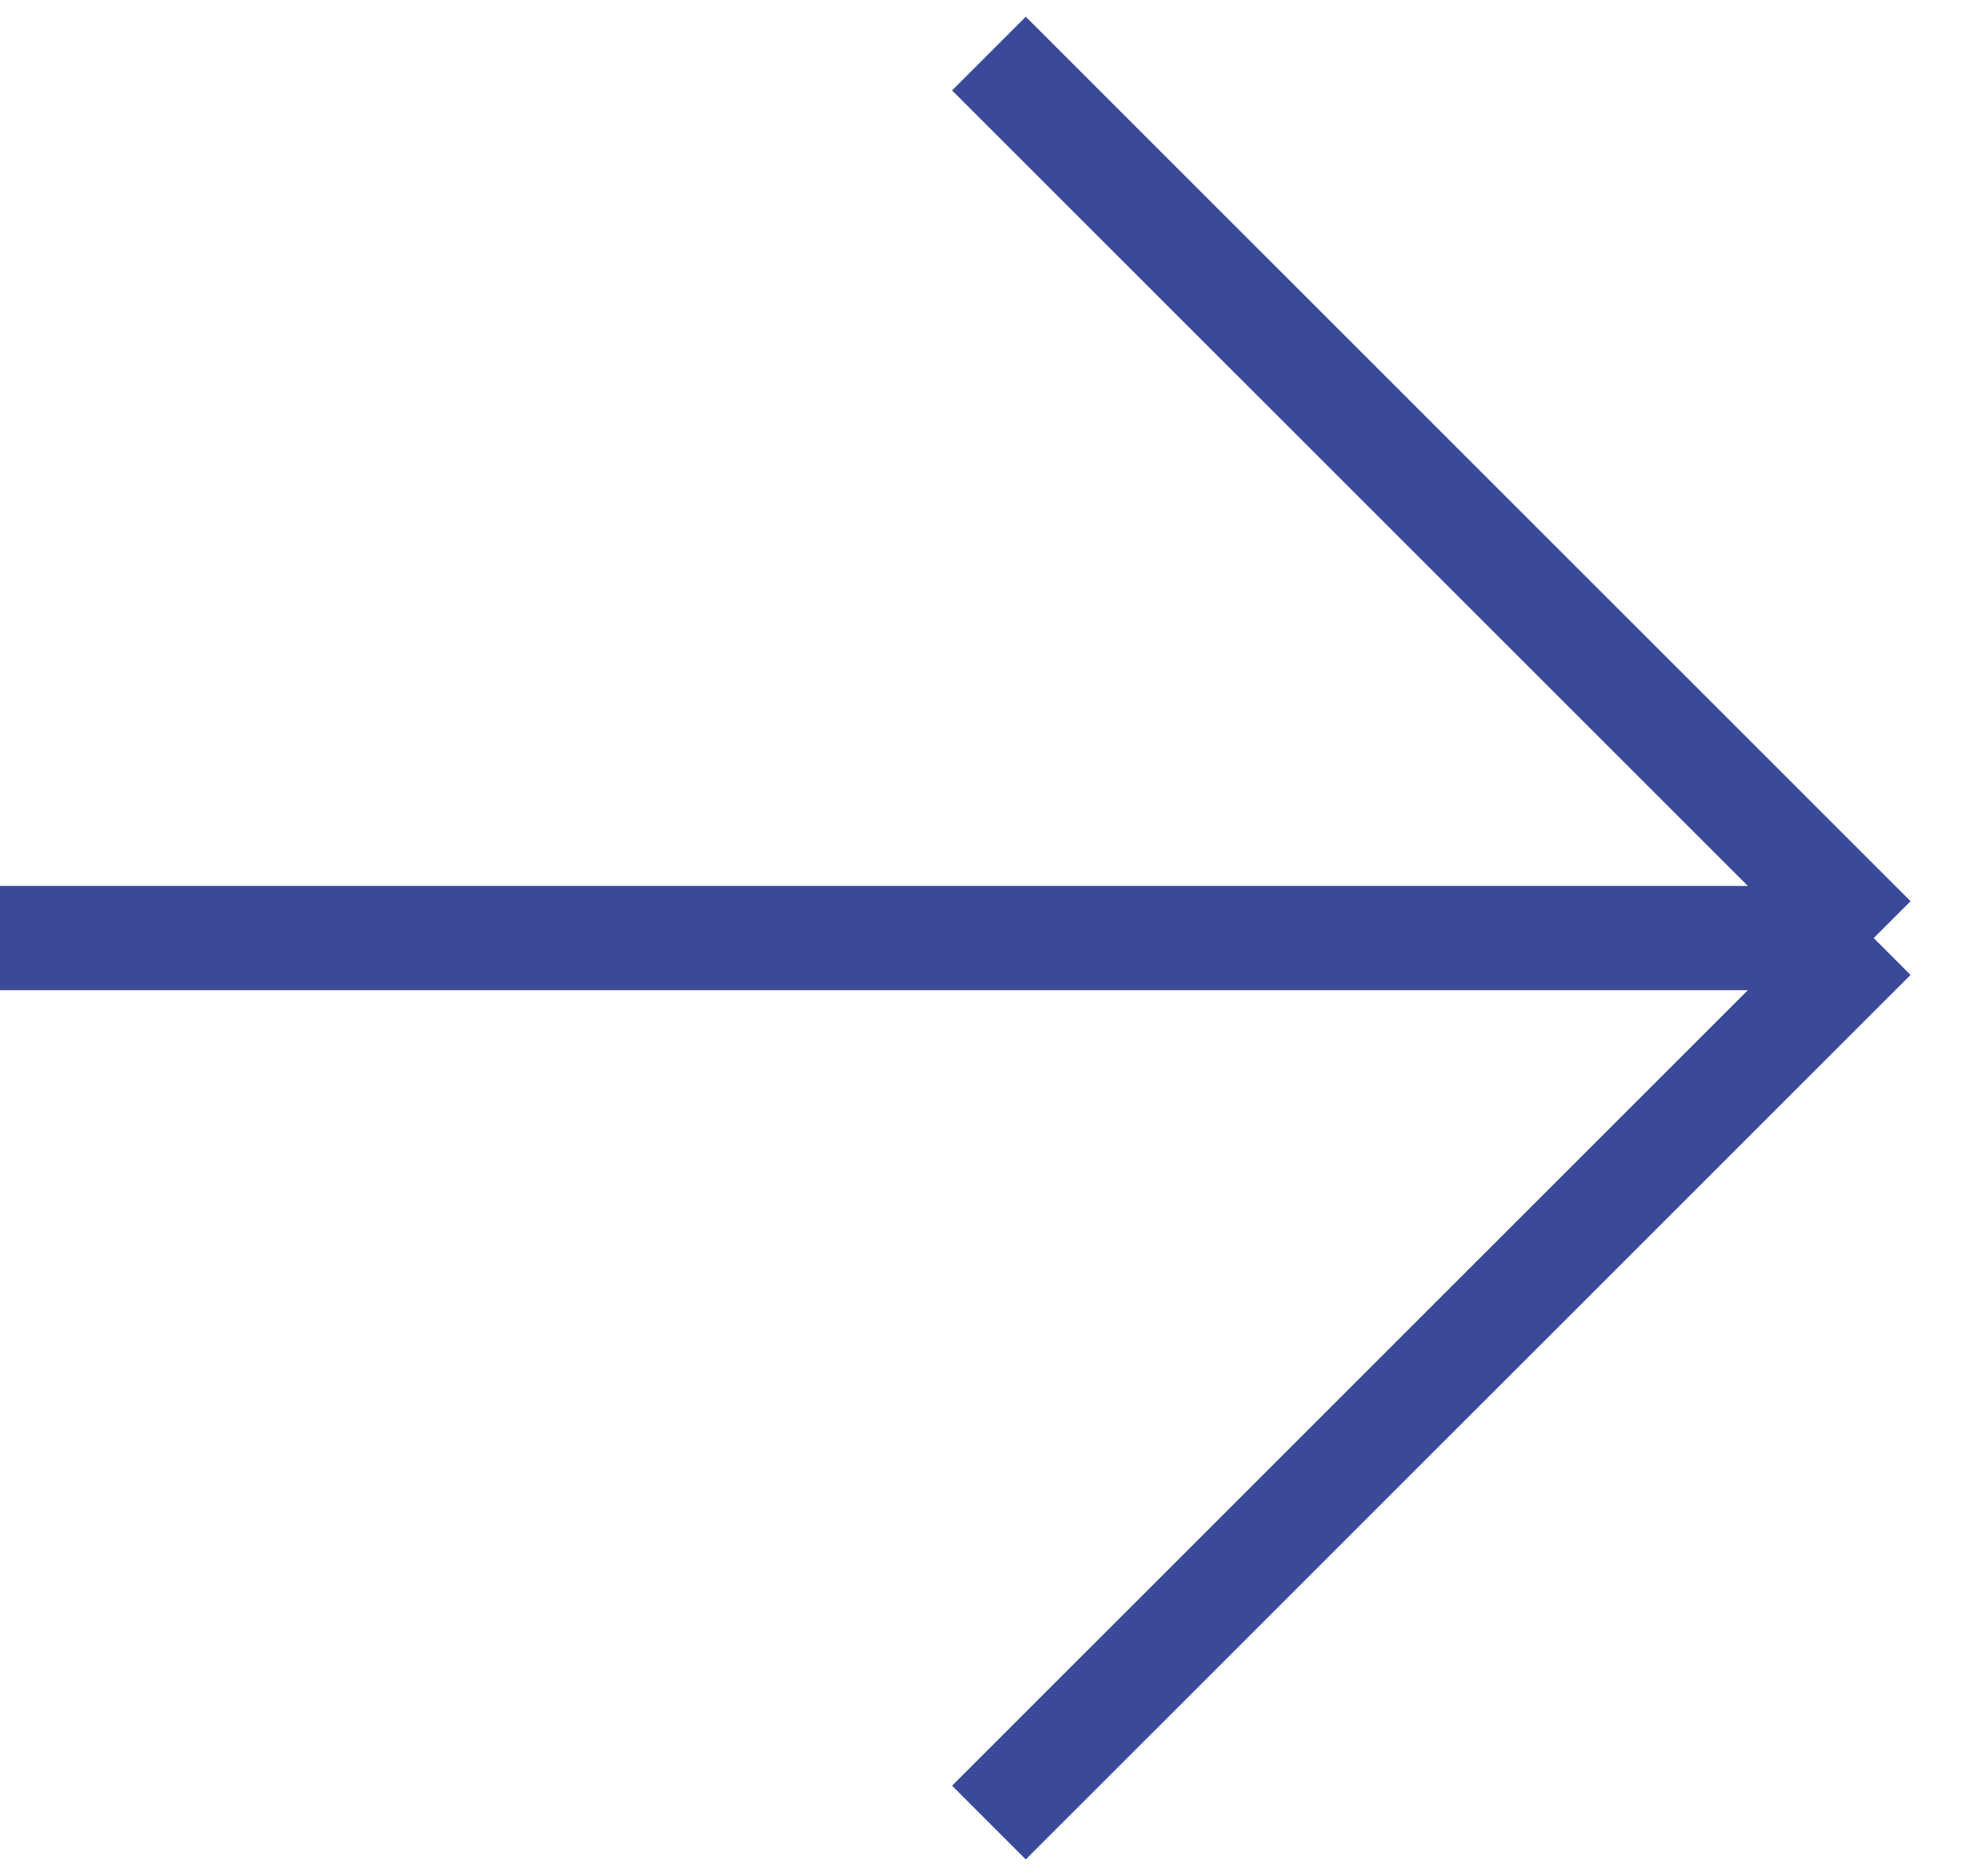 <svg width="19" height="18" viewBox="0 0 19 18" fill="none" xmlns="http://www.w3.org/2000/svg">
<path d="M9.485 0.514L17.971 8.999M17.971 8.999L9.485 17.484M17.971 8.999L1.78778e-05 8.999" stroke="#3A4A99"/>
</svg>
